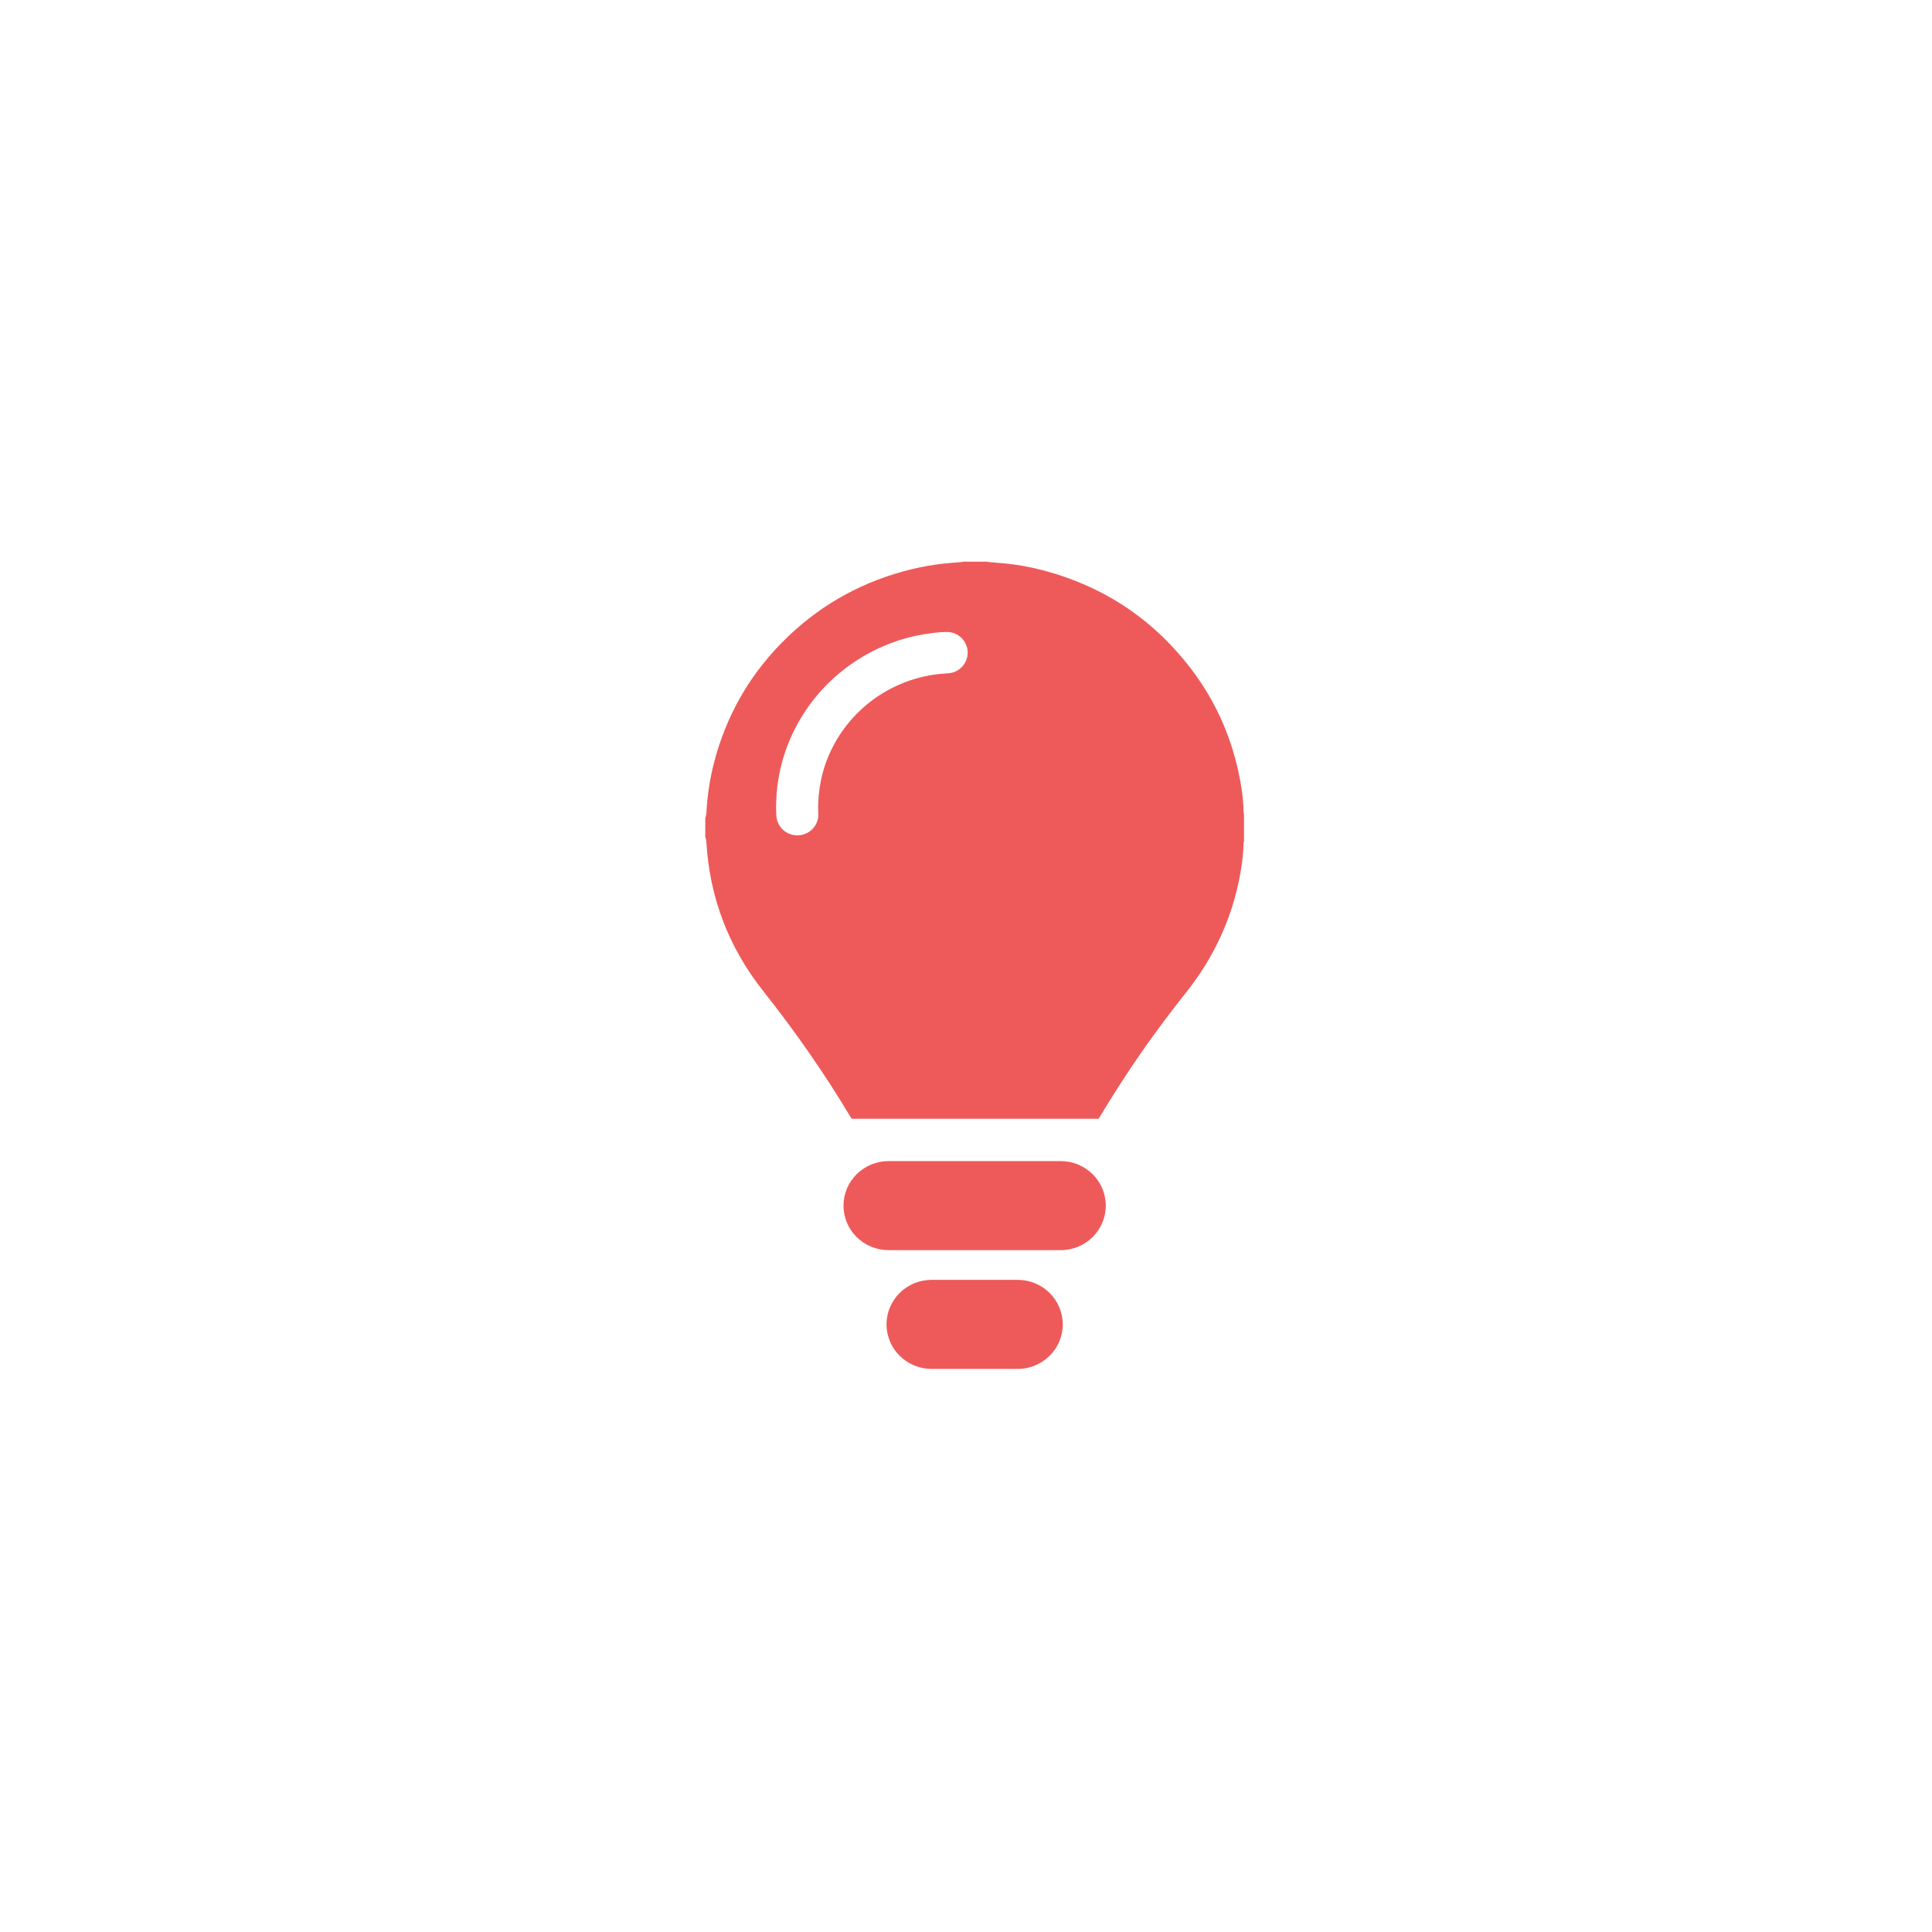 <svg xmlns="http://www.w3.org/2000/svg" width="150" height="150" viewBox="0 0 150 150">
  <g fill="#EE5A5A" fill-rule="evenodd" transform="translate(54 43)">
    <path d="M21.13 7.721C21.104 8.458 20.571 9.098 19.844 9.244 19.688 9.275 19.526 9.284 19.366 9.294 18.276 9.359 17.225 9.594 16.211 9.989 12.801 11.318 10.436 14.255 9.747 17.547 9.581 18.341 9.505 19.142 9.525 19.953 9.527 20.064 9.532 20.174 9.532 20.286 9.532 21.019 8.953 21.759 8.069 21.848 7.232 21.931 6.477 21.384 6.306 20.561 6.268 20.376 6.269 20.183 6.261 19.993 6.254 19.819 6.26 19.645 6.26 19.436 6.348 14.314 9.33 9.854 13.666 7.604 14.938 6.943 16.283 6.49 17.701 6.25 18.254 6.156 18.81 6.087 19.372 6.067 19.557 6.06 19.739 6.067 19.921 6.114 20.593 6.287 21.157 6.923 21.13 7.721M42.547 19.981C42.533 18.914 42.36 17.869 42.13 16.831 41.503 14.002 40.331 11.408 38.586 9.08 35.647 5.16 31.787 2.559 27.016 1.287 26.024 1.023 25.015.841 23.993.742 23.602.705 23.21.679 22.818.644 22.748.638 22.679.619 22.609.607L20.828.607C20.75.62 20.673.638 20.595.645 20.139.684 19.683.709 19.229.76 18.401.855 17.581.999 16.771 1.196 13.134 2.081 9.953 3.796 7.251 6.356 4.32 9.133 2.373 12.481 1.395 16.375 1.166 17.29 1.012 18.219.914 19.157.882 19.464.865 19.772.847 20.081.838 20.231.819 20.379.758 20.519L.758 21.992C.817 22.124.837 22.263.845 22.407 1.1 26.716 2.582 30.572 5.274 33.968 7.723 37.059 9.974 40.282 11.998 43.659 12.038 43.727 12.081 43.793 12.123 43.86L31.294 43.86C31.34 43.789 31.388 43.718 31.432 43.645 32.943 41.121 34.577 38.678 36.34 36.319 36.917 35.549 37.504 34.787 38.104 34.034 39.823 31.872 41.078 29.477 41.835 26.83 42.116 25.847 42.32 24.847 42.449 23.832 42.503 23.4 42.54 22.967 42.547 22.531 42.548 22.446 42.571 22.362 42.583 22.277L42.583 20.233C42.571 20.149 42.548 20.065 42.547 19.981M28.35 54.062L14.992 54.062C13.058 54.062 11.49 52.514 11.49 50.605 11.49 48.695 13.058 47.147 14.992 47.147L28.35 47.147C30.284 47.147 31.852 48.695 31.852 50.605 31.852 52.514 30.284 54.062 28.35 54.062M25.01 63.282L18.332 63.282C16.398 63.282 14.83 61.733 14.83 59.824 14.83 57.915 16.398 56.367 18.332 56.367L25.01 56.367C26.944 56.367 28.512 57.915 28.512 59.824 28.512 61.733 26.944 63.282 25.01 63.282"/>
  </g>
</svg>
